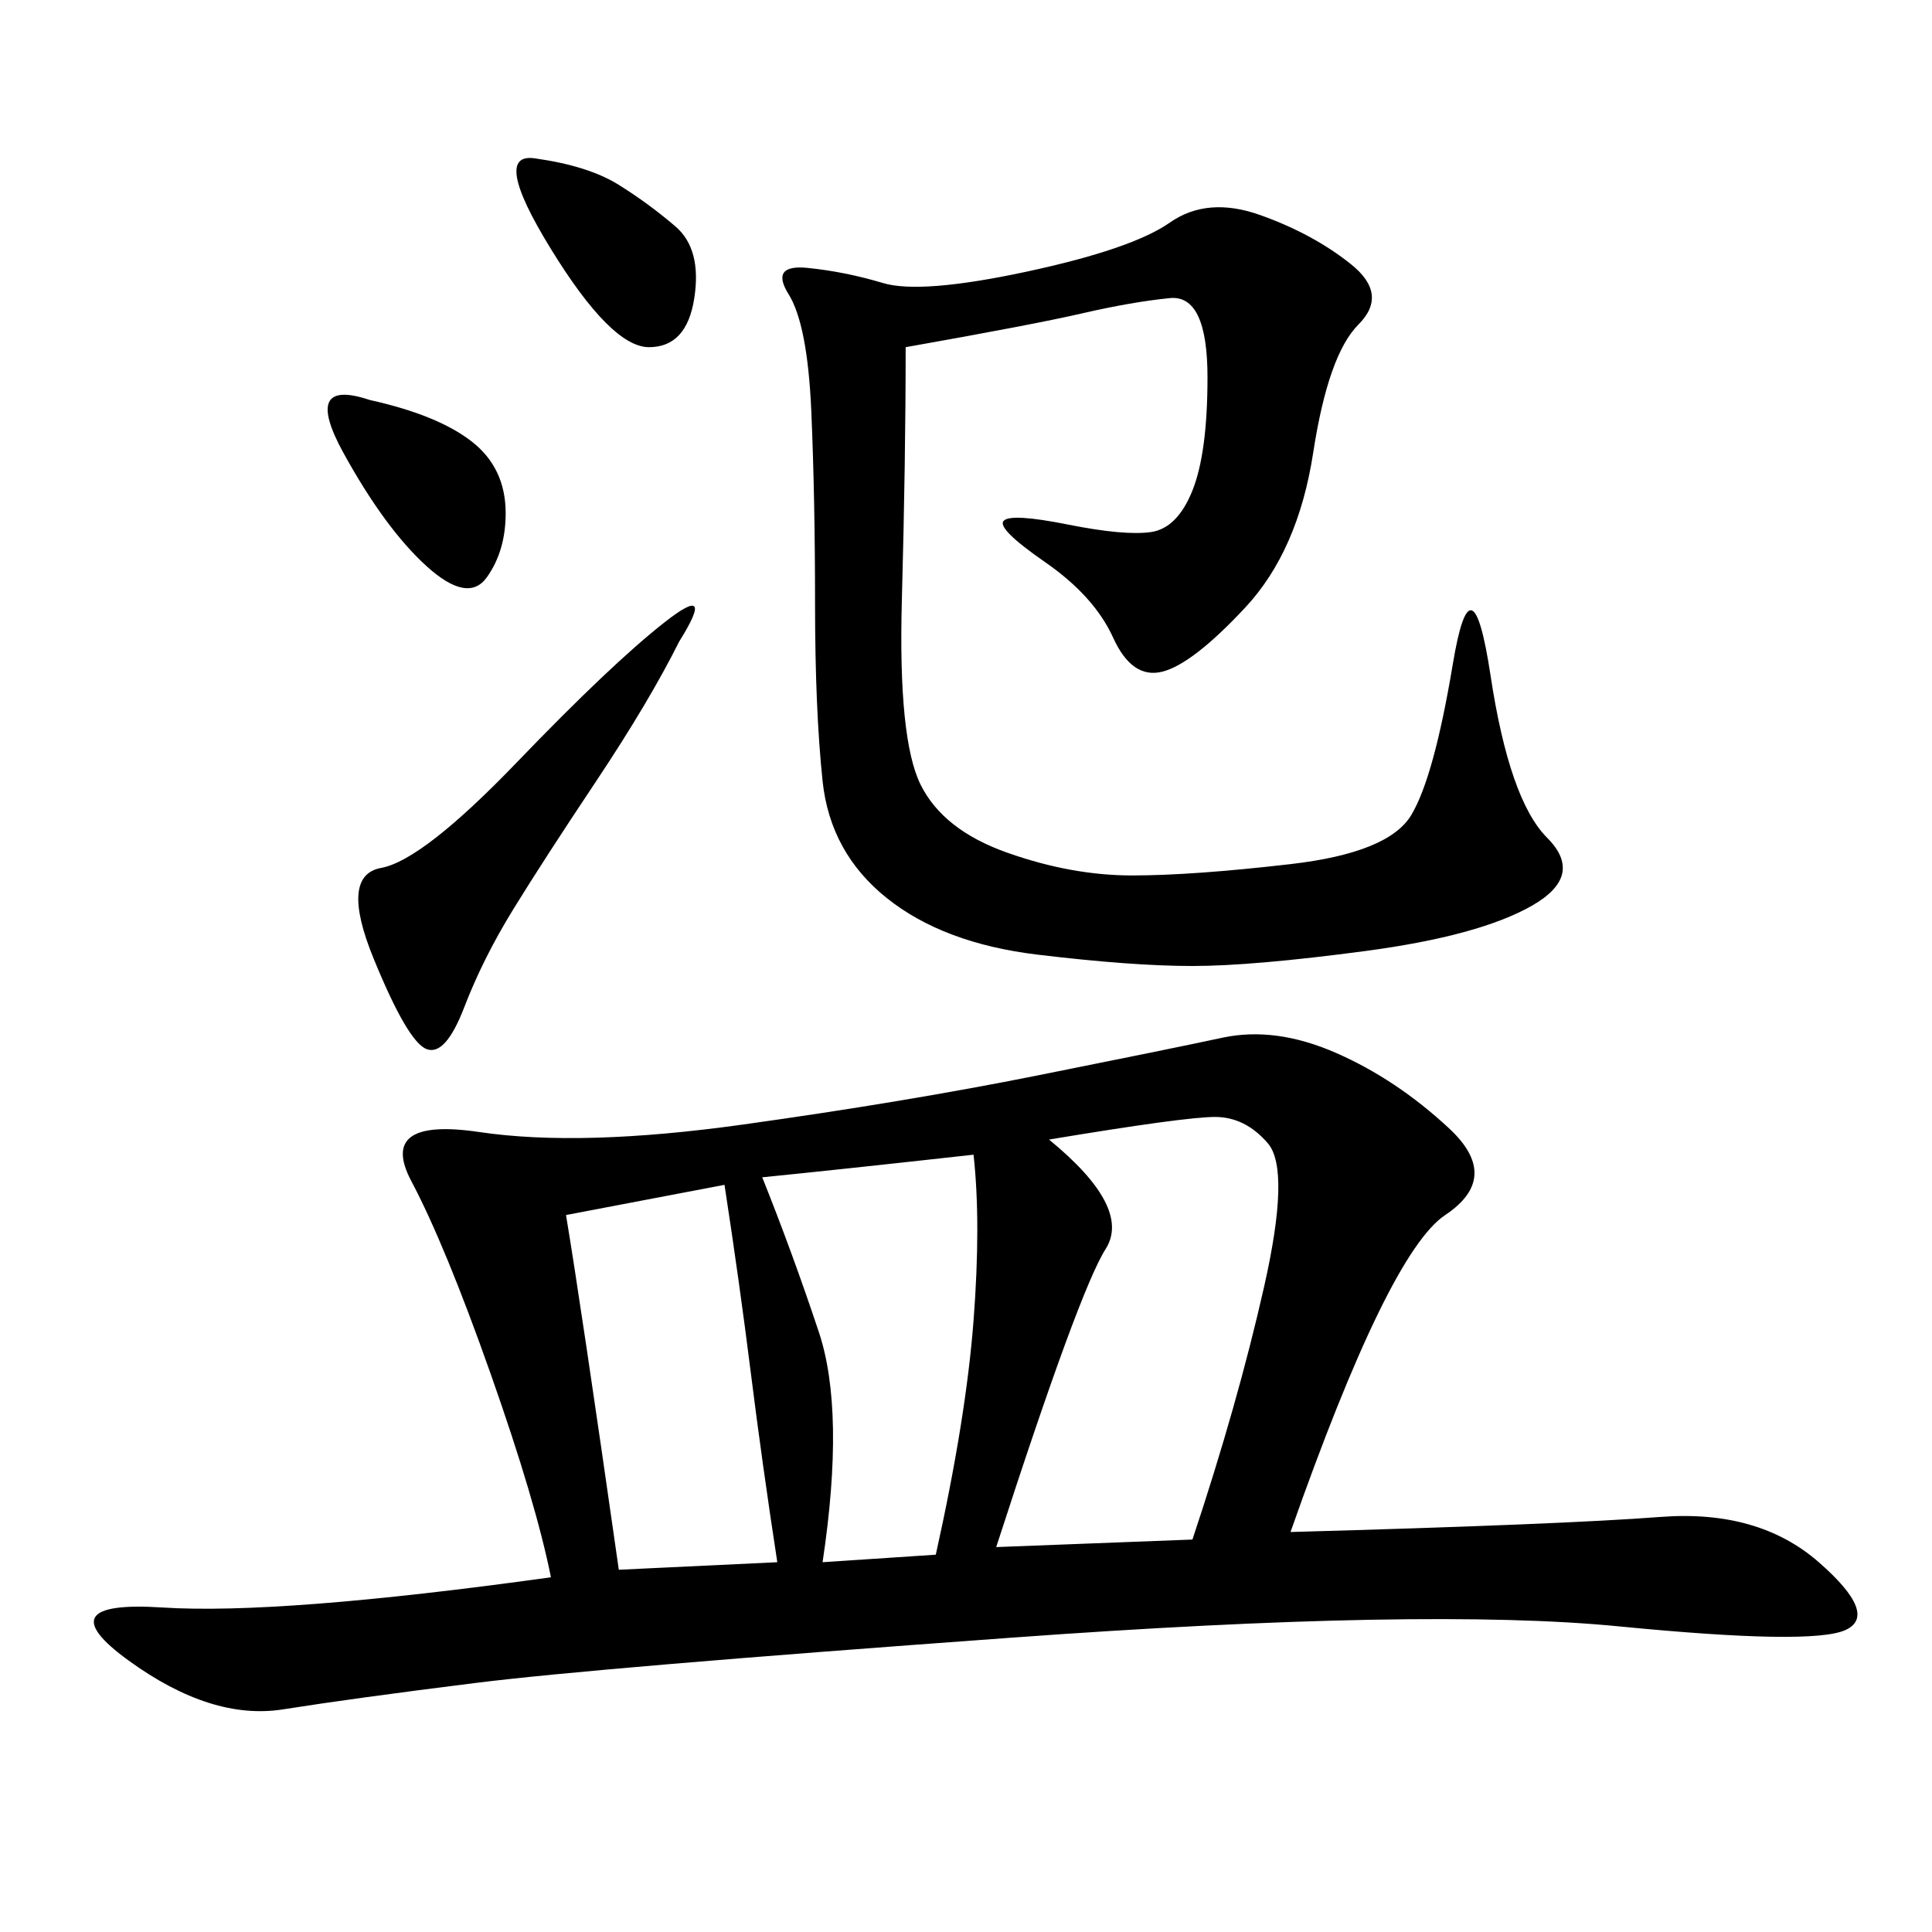 <svg xmlns="http://www.w3.org/2000/svg" xmlns:xlink="http://www.w3.org/1999/xlink" width="300" height="300"><path d="M200.39 237.89Q242.58 236.72 257.81 235.55Q273.05 234.38 282.42 242.58Q291.80 250.78 286.52 253.13Q281.25 255.47 251.37 252.54Q221.48 249.61 157.03 254.30Q92.58 258.98 73.83 261.33Q55.08 263.67 43.95 265.43Q32.81 267.19 19.92 257.81Q7.03 248.44 25.20 249.61Q43.36 250.78 85.55 244.92L85.55 244.92Q83.20 233.20 76.17 213.28Q69.14 193.36 63.87 183.40Q58.59 173.44 74.41 175.78Q90.23 178.13 115.43 174.61Q140.63 171.09 161.13 166.99Q181.64 162.89 189.84 161.13Q198.05 159.38 207.42 163.48Q216.80 167.58 225 175.20Q233.20 182.81 224.41 188.67Q215.63 194.53 200.39 237.89L200.39 237.89ZM140.63 53.91Q140.63 71.48 140.04 93.16Q139.45 114.84 142.97 121.88Q146.48 128.91 156.45 132.42Q166.41 135.94 175.78 135.94L175.78 135.94Q185.16 135.94 200.39 134.18Q215.63 132.42 219.14 126.56Q222.66 120.70 225.59 103.13Q228.52 85.55 231.45 104.88Q234.38 124.22 240.23 130.08Q246.09 135.94 237.89 140.63Q229.69 145.31 212.11 147.66Q194.53 150 185.16 150L185.16 150Q175.78 150 161.13 148.24Q146.48 146.48 137.70 139.45Q128.91 132.42 127.73 121.29Q126.56 110.16 126.56 93.75L126.56 93.75Q126.56 77.34 125.98 63.87Q125.39 50.39 122.46 45.70Q119.53 41.02 125.39 41.60Q131.25 42.19 137.11 43.95Q142.97 45.70 159.38 42.19Q175.78 38.67 181.64 34.57Q187.50 30.47 195.70 33.40Q203.91 36.33 209.77 41.02Q215.63 45.70 210.94 50.39Q206.25 55.08 203.91 70.31Q201.56 85.55 193.36 94.34Q185.16 103.13 180.47 104.30Q175.78 105.47 172.85 99.02Q169.92 92.58 162.30 87.30Q154.69 82.03 155.86 80.86Q157.03 79.69 165.82 81.45Q174.61 83.20 178.71 82.62Q182.81 82.03 185.16 76.17Q187.50 70.31 187.50 58.59L187.50 58.59Q187.50 45.70 181.64 46.29Q175.78 46.88 168.16 48.63Q160.55 50.39 140.63 53.91L140.63 53.91ZM154.69 240.23L185.16 239.06Q192.19 217.97 196.29 199.80Q200.39 181.64 196.88 177.54Q193.36 173.44 188.67 173.44L188.67 173.44Q183.98 173.44 162.89 176.95L162.89 176.95Q175.78 187.50 171.68 193.95Q167.58 200.39 154.69 240.23L154.69 240.23ZM127.73 242.58L145.31 241.41Q150 220.31 151.17 205.08Q152.34 189.84 151.17 179.30L151.17 179.30Q130.08 181.64 118.36 182.81L118.36 182.81Q123.05 194.53 127.15 206.84Q131.25 219.14 127.73 242.58L127.73 242.58ZM87.89 188.67Q90.23 202.73 96.09 243.75L96.09 243.75L120.70 242.58Q118.36 227.34 116.60 213.28Q114.84 199.22 112.50 183.98L112.50 183.98L87.89 188.67ZM105.47 99.61Q100.78 108.98 92.58 121.29Q84.38 133.59 79.69 141.21Q75 148.83 72.07 156.45Q69.14 164.06 66.21 162.89Q63.28 161.72 58.01 148.83Q52.73 135.94 59.18 134.77Q65.63 133.59 80.27 118.36Q94.92 103.13 103.13 96.68Q111.33 90.23 105.47 99.61L105.47 99.61ZM57.42 62.11Q67.97 64.45 73.24 68.55Q78.52 72.66 78.52 79.69L78.52 79.69Q78.52 85.55 75.59 89.65Q72.66 93.75 66.21 87.89Q59.77 82.03 53.32 70.31Q46.88 58.59 57.42 62.11L57.42 62.11ZM83.20 24.61Q91.41 25.78 96.09 28.71Q100.78 31.64 104.88 35.16Q108.98 38.67 107.81 46.29Q106.64 53.91 100.78 53.91L100.78 53.91Q94.92 53.91 85.55 38.67Q76.17 23.44 83.20 24.61L83.20 24.61Z"/></svg>
